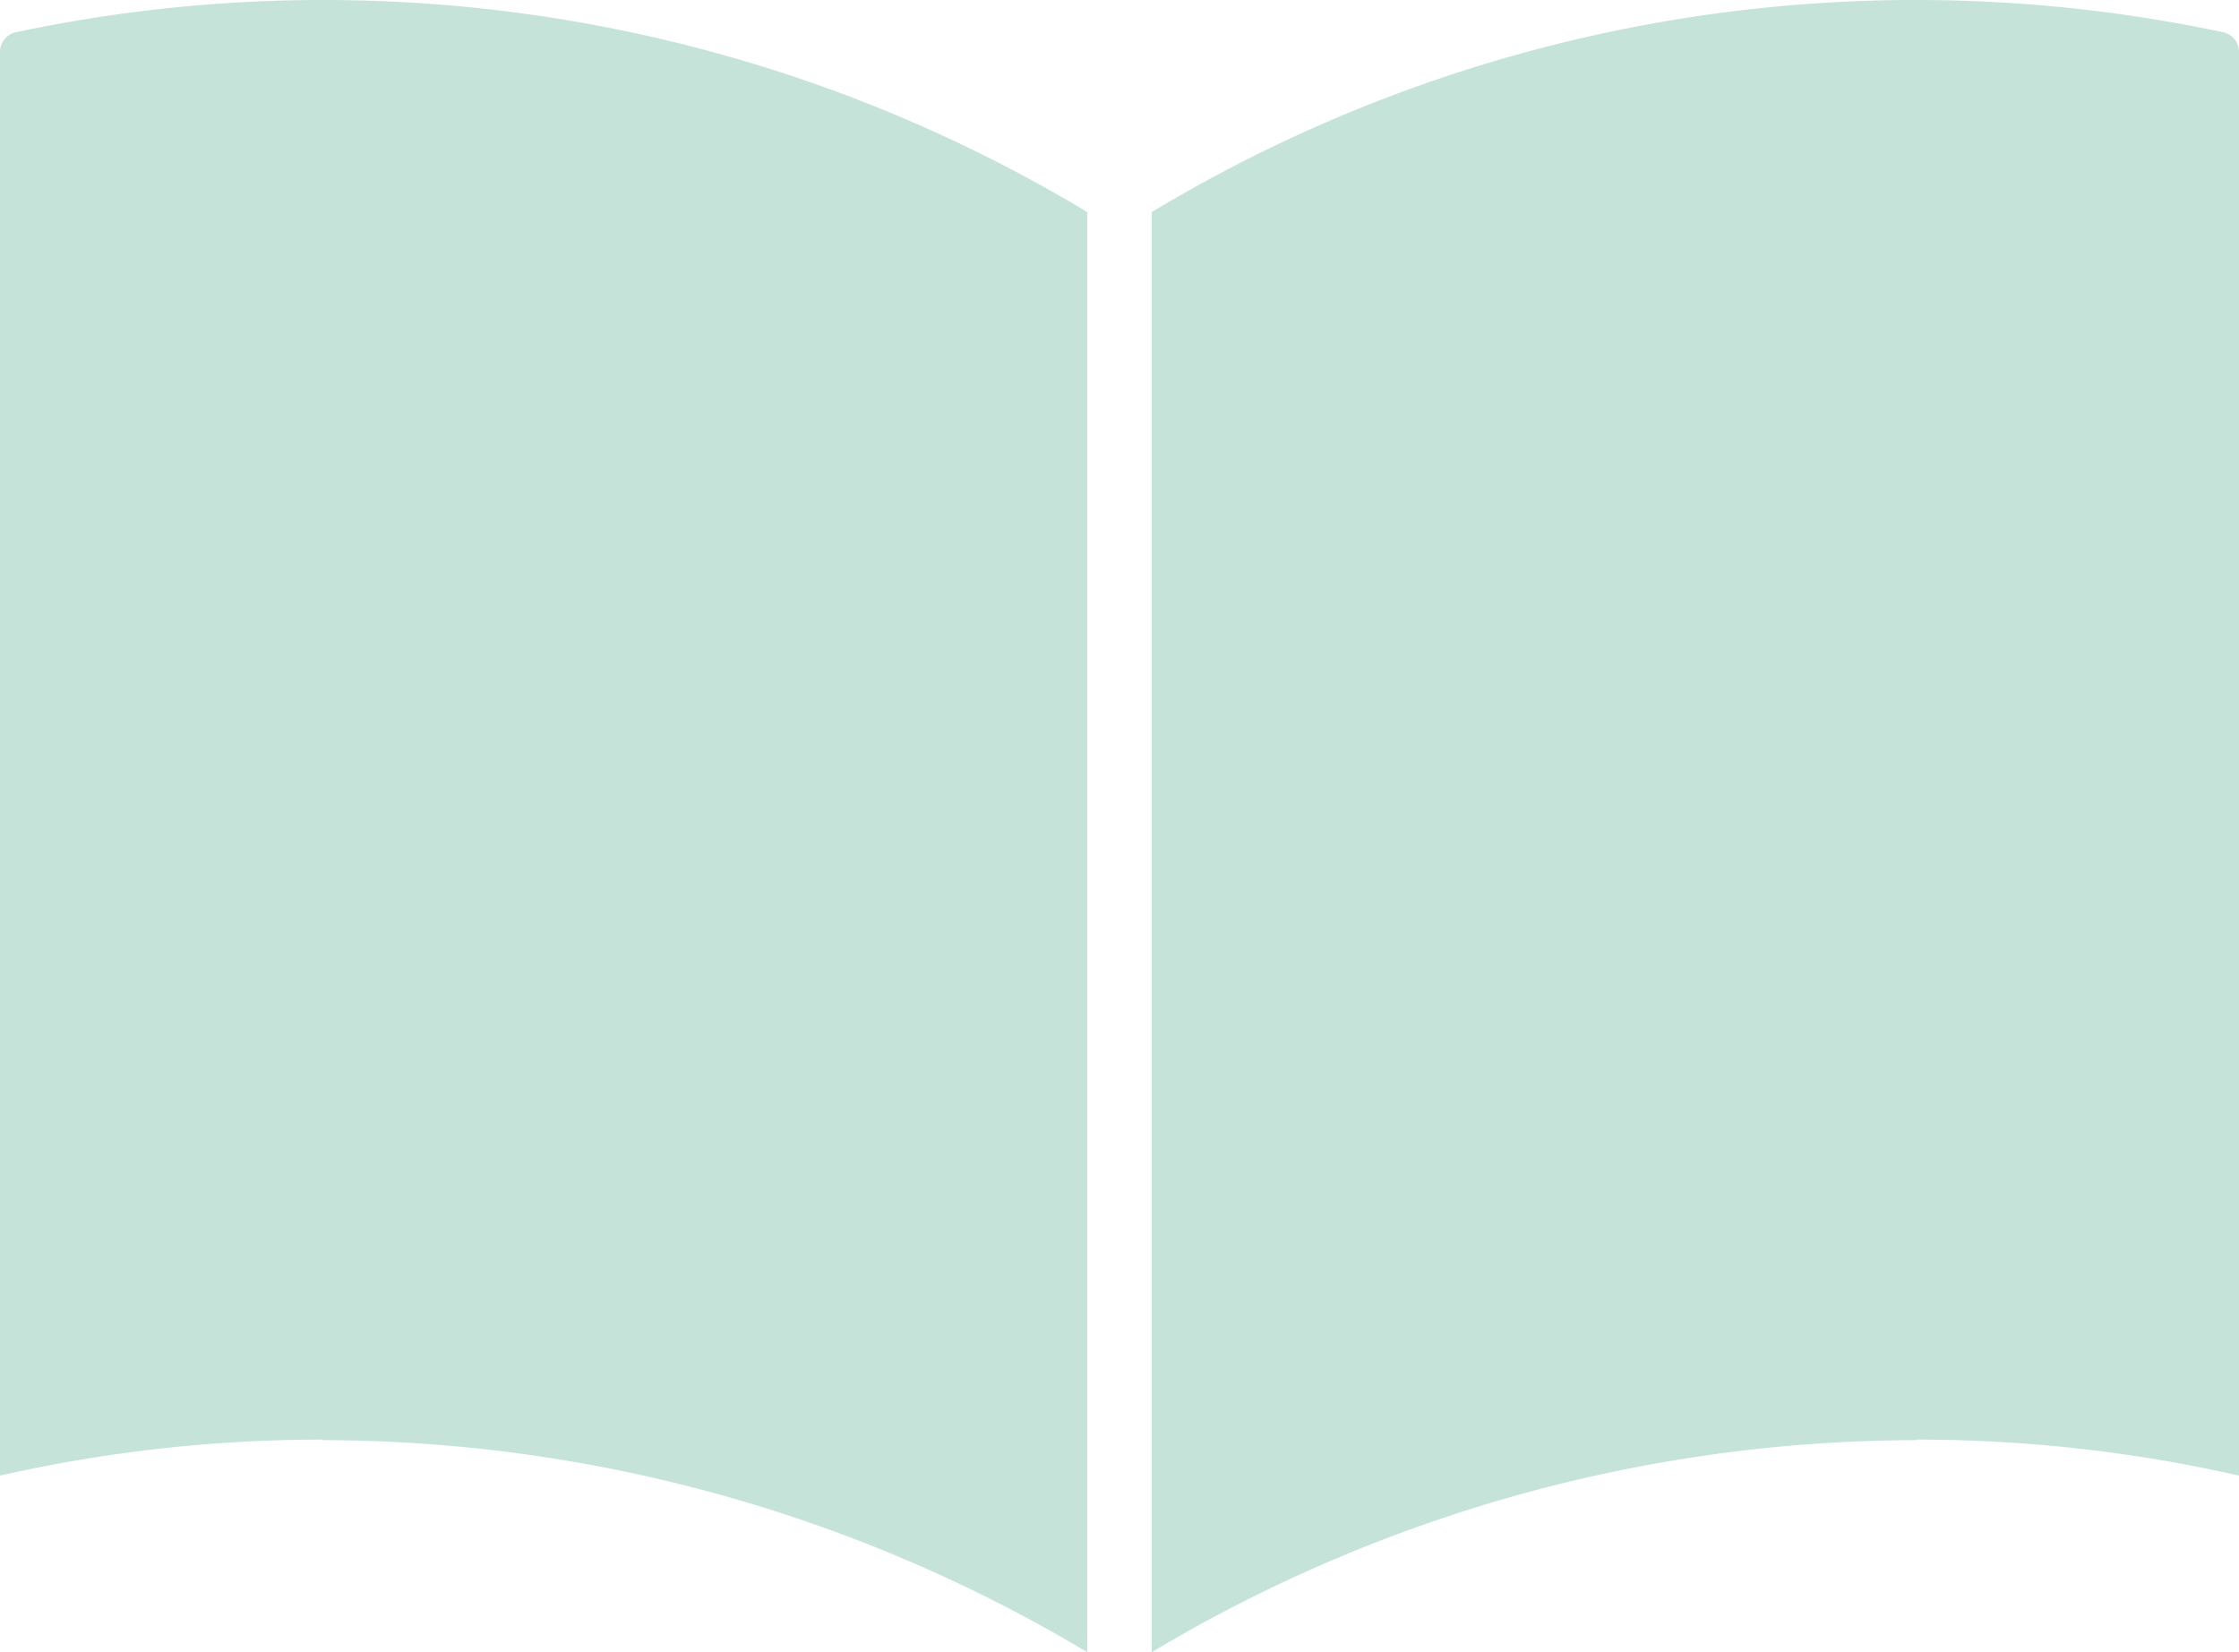 <svg xmlns="http://www.w3.org/2000/svg" width="29.419" height="21.714" viewBox="0 0 29.419 21.714">
  <g id="レイヤー_1" data-name="レイヤー 1" transform="translate(-42.912 -0.94)">
    <g id="グループ_15012" data-name="グループ 15012" transform="translate(2.912 0.94)">
      <g id="グループ_15011" data-name="グループ 15011">
        <path id="パス_12488" data-name="パス 12488" d="M7.74,19.867a19.631,19.631,0,0,1,10.046,2.787V3.727A19.467,19.467,0,0,0,3.712,1.363a.264.264,0,0,0-.212.261V20.333a19.143,19.143,0,0,1,4.24-.473Z" transform="translate(36.5 -0.94)" fill="#c5e3d9"/>
        <path id="パス_12489" data-name="パス 12489" d="M33.8,19.867A19.631,19.631,0,0,0,23.75,22.654V3.727A19.467,19.467,0,0,1,37.824,1.363a.264.264,0,0,1,.212.261V20.333a19.143,19.143,0,0,0-4.24-.473Z" transform="translate(31.383 -0.94)" fill="#c5e3d9"/>
      </g>
    </g>
  </g>
</svg>
